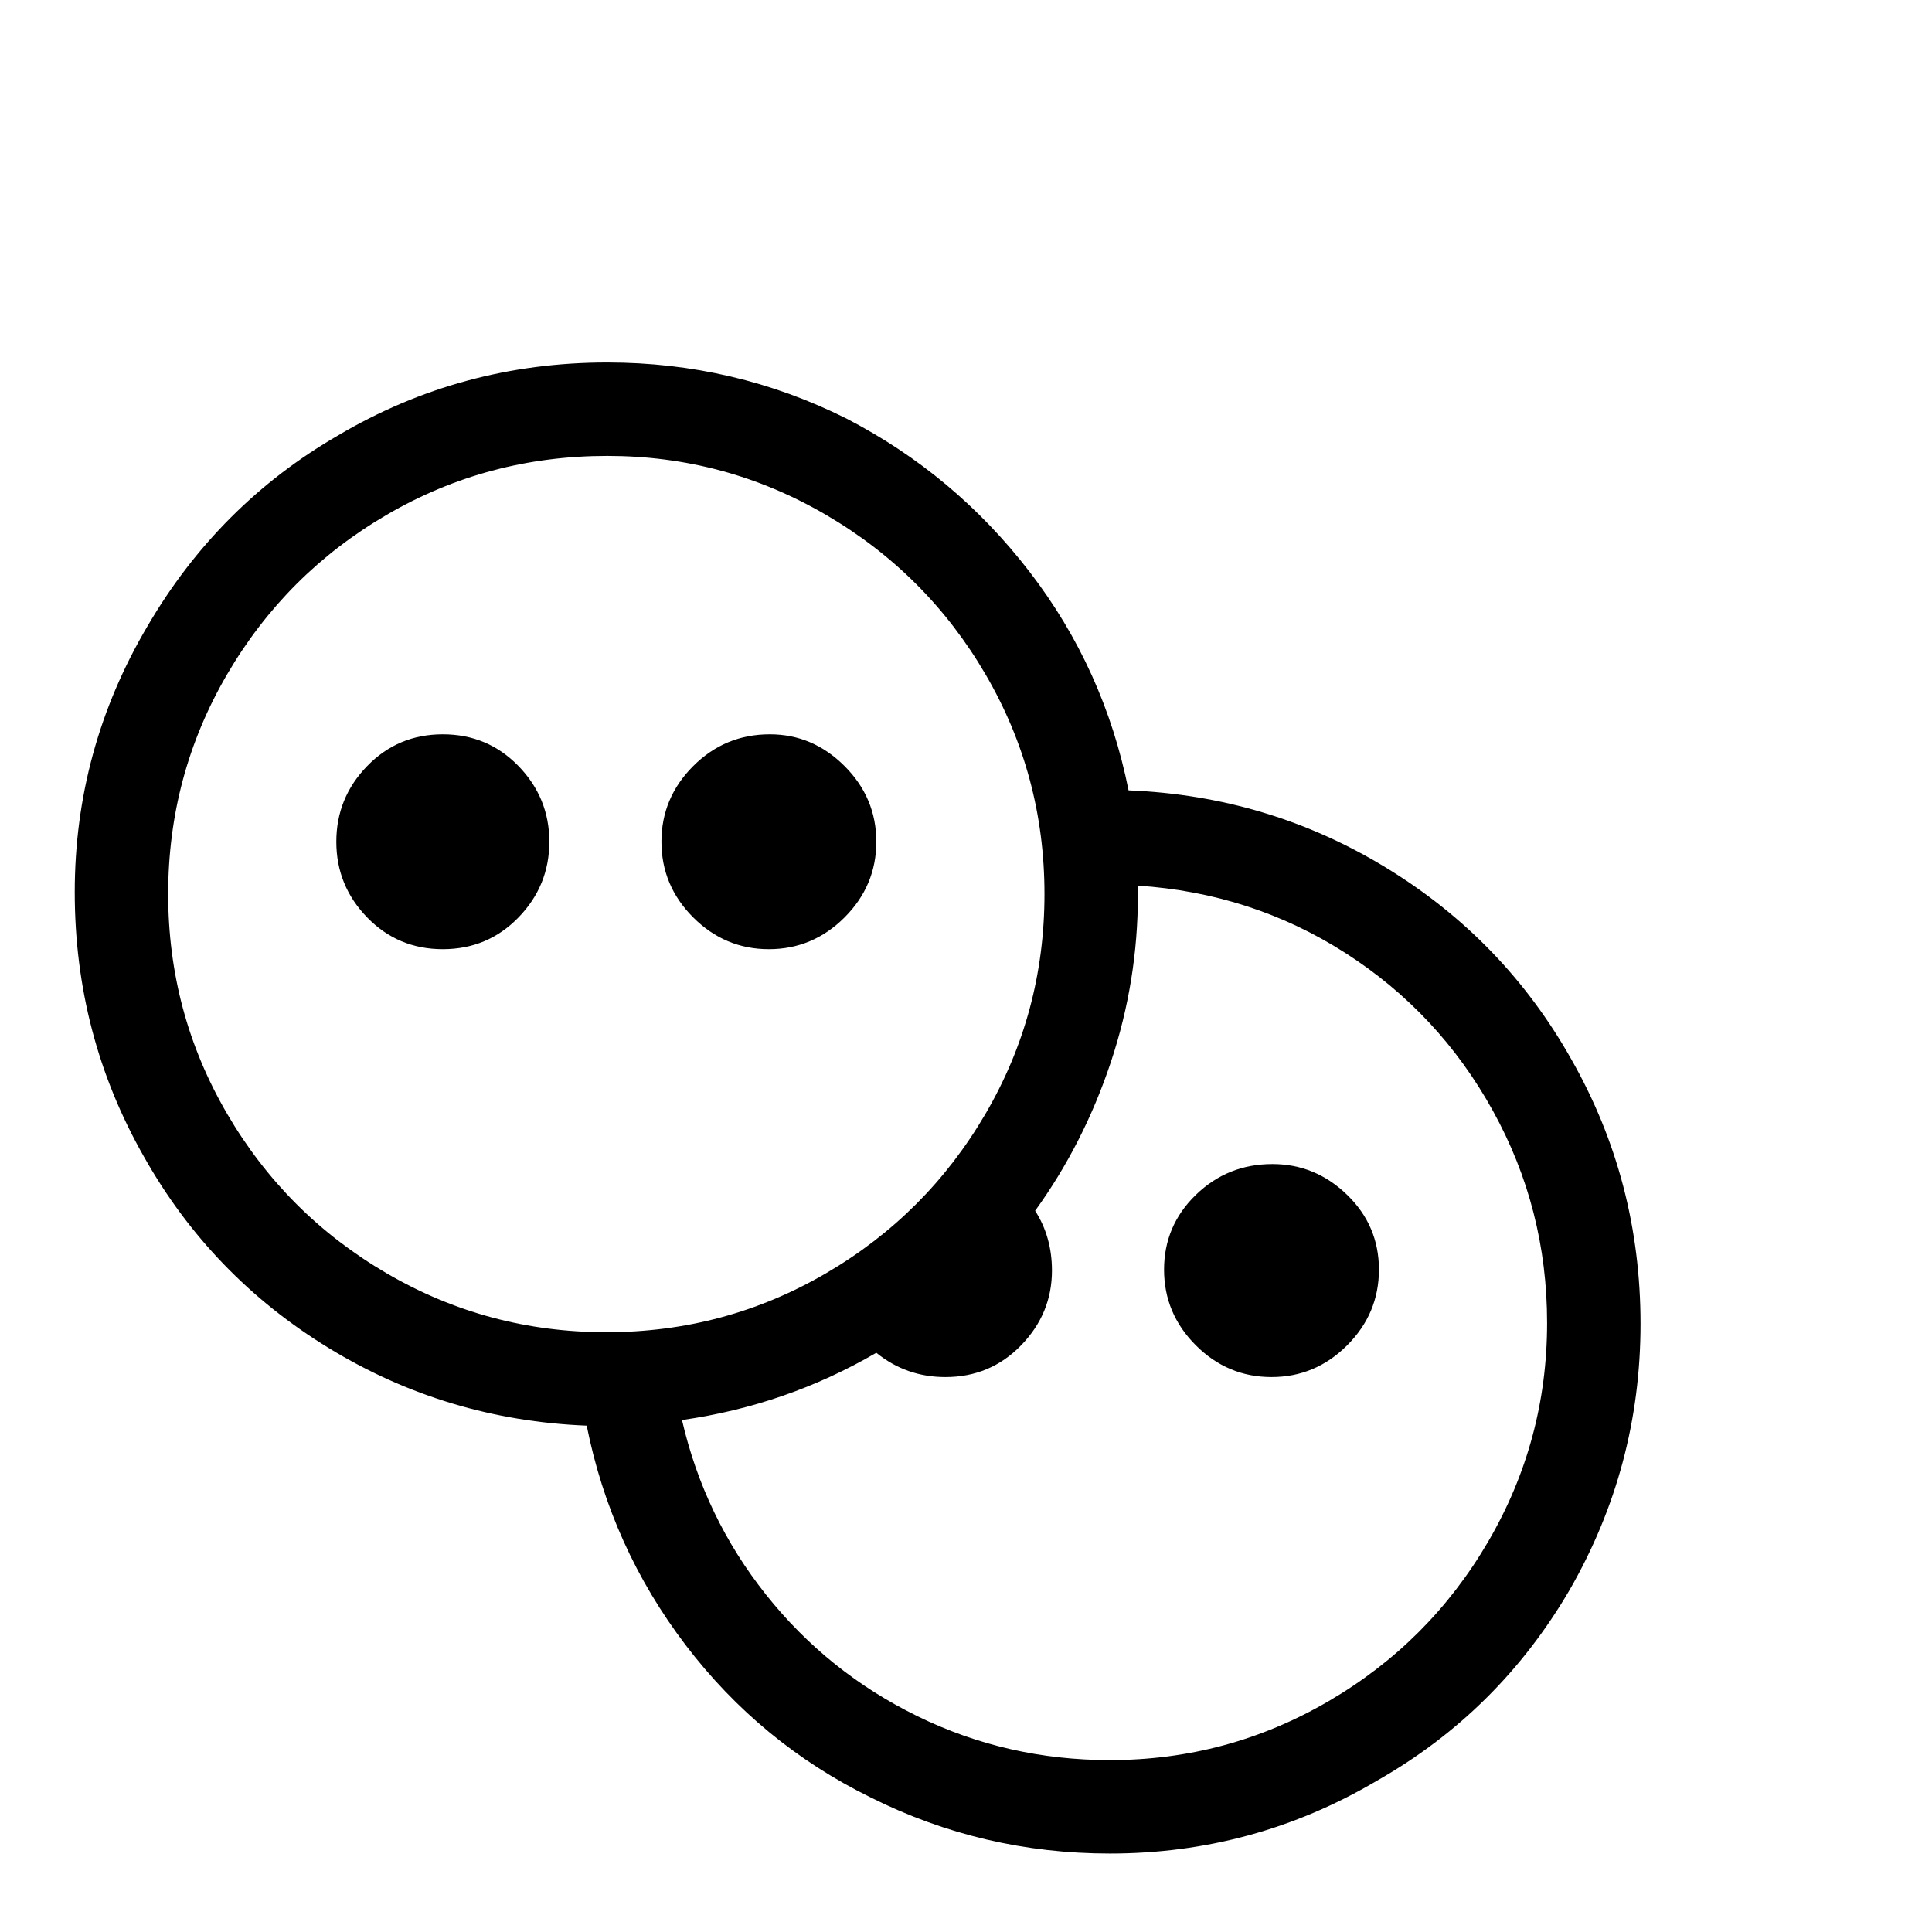 <?xml version="1.0" standalone="no"?>
<!DOCTYPE svg PUBLIC "-//W3C//DTD SVG 1.1//EN" "http://www.w3.org/Graphics/SVG/1.1/DTD/svg11.dtd" >
<svg width="800px" height="800px" viewBox="-10 -5 1034 1034" xmlns="http://www.w3.org/2000/svg" xmlns:xlink="http://www.w3.org/1999/xlink" version="1.1">
   <path fill="#000000"
d="M315 189q-78 0 -144 39q-64 37 -102 102q-39 66 -39 142.5t37 141.5q36 64 99 102.5t138 41.5q13 65 53 117.5t99 81.5q60 30 128 30q77 0 143 -39q65 -37 103 -102q38 -66 38 -142.5t-37 -141.5q-36 -64 -99 -102.5t-138 -41.5q-13 -65 -53 -117t-98 -82
q-60 -30 -128 -30zM315 239q63 0 117 31.5t85.5 85.5t31.5 117.5t-31.5 117.5t-85.5 85.5t-117.5 31.5t-117.5 -31.5t-85.5 -85.5t-31.5 -117.5t31.5 -117.5t85.5 -85.5t118 -31.5zM227 388q-24 0 -40.5 17t-16.5 40.5t16.5 40.5t40.5 17t40.5 -17t16.5 -40.5t-16.5 -40.5
t-40.5 -17zM402 388q-24 0 -41 17t-17 40.5t17 40.5t40.5 17t40.5 -17t17 -40.5t-17 -40.5t-40 -17zM599 469q61 4 111 36t79 84.5t29 113.5q0 63 -31.5 117t-85.5 85.5t-117 31.5q-55 0 -103 -23.5t-81 -65t-45 -93.5q56 -8 104 -36q16 13 37 13q24 0 40.5 -17t16.5 -40
q0 -18 -9 -32q26 -36 40.5 -79.5t14.5 -89.5v-5zM671 618q-24 0 -41 16.5t-17 40t17 40.5t40.5 17t40.5 -17t17 -40.5t-17 -40t-40 -16.5z" />
</svg>